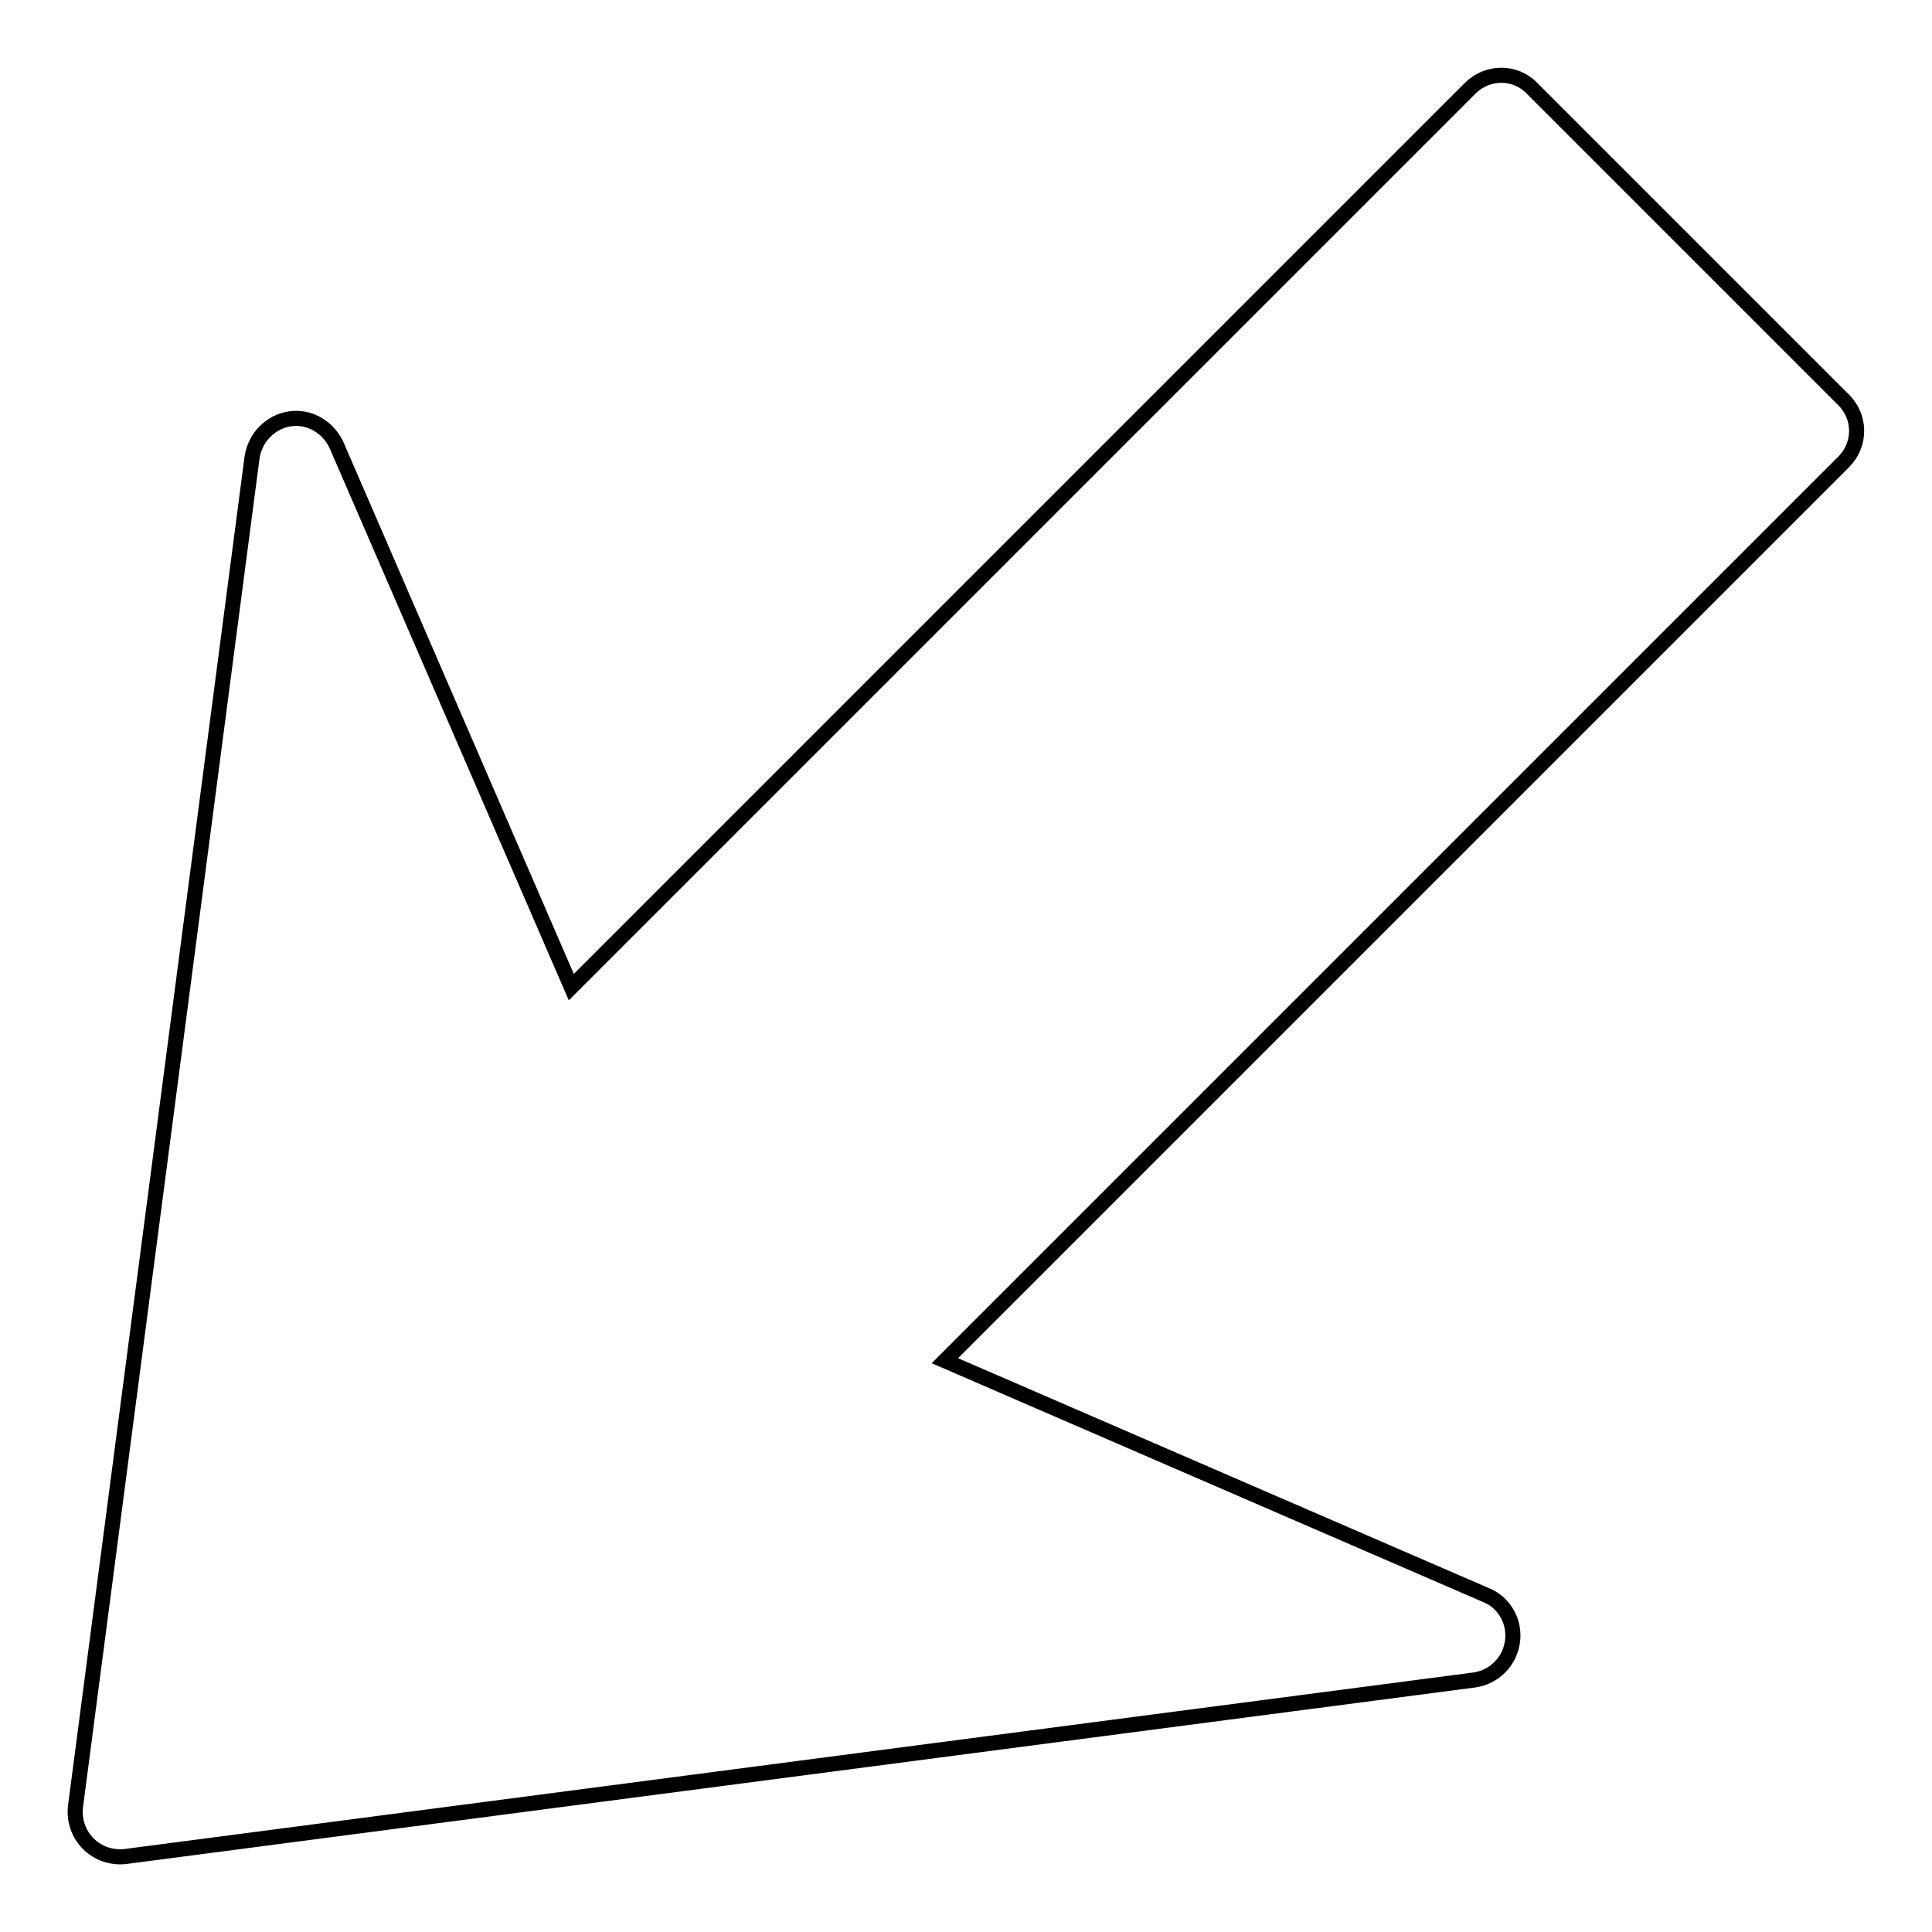 <?xml version="1.0" encoding="utf-8"?>
<!-- Svg Vector Icons : http://www.onlinewebfonts.com/icon -->
<!DOCTYPE svg PUBLIC "-//W3C//DTD SVG 1.1//EN" "http://www.w3.org/Graphics/SVG/1.1/DTD/svg11.dtd">
<svg version="1.1" xmlns="http://www.w3.org/2000/svg" xmlns:xlink="http://www.w3.org/1999/xlink" x="0px" y="0px" viewBox="0 0 256 256" enable-background="new 0 0 256 256" xml:space="preserve">
<g> <path stroke-width="2" fill-opacity="0" stroke="#000000"  d="M244.3,61.2L125.2,180.3l71.8,31.1c2.4,1,3.8,3.6,3.4,6.2c-0.4,2.6-2.4,4.6-5,5L16.6,246 c-1.8,0.2-3.6-0.4-4.9-1.7c-1.3-1.3-1.9-3.1-1.7-4.9L33.4,60.6c0.2-1.3,0.8-2.5,1.7-3.4c0.9-0.9,2-1.5,3.3-1.7 c2.6-0.4,5.1,1.1,6.2,3.5l31.1,71.8L194.8,11.7c2.3-2.3,6-2.3,8.2,0l41.2,41.2C246.6,55.2,246.6,58.9,244.3,61.2z"/></g>
</svg>